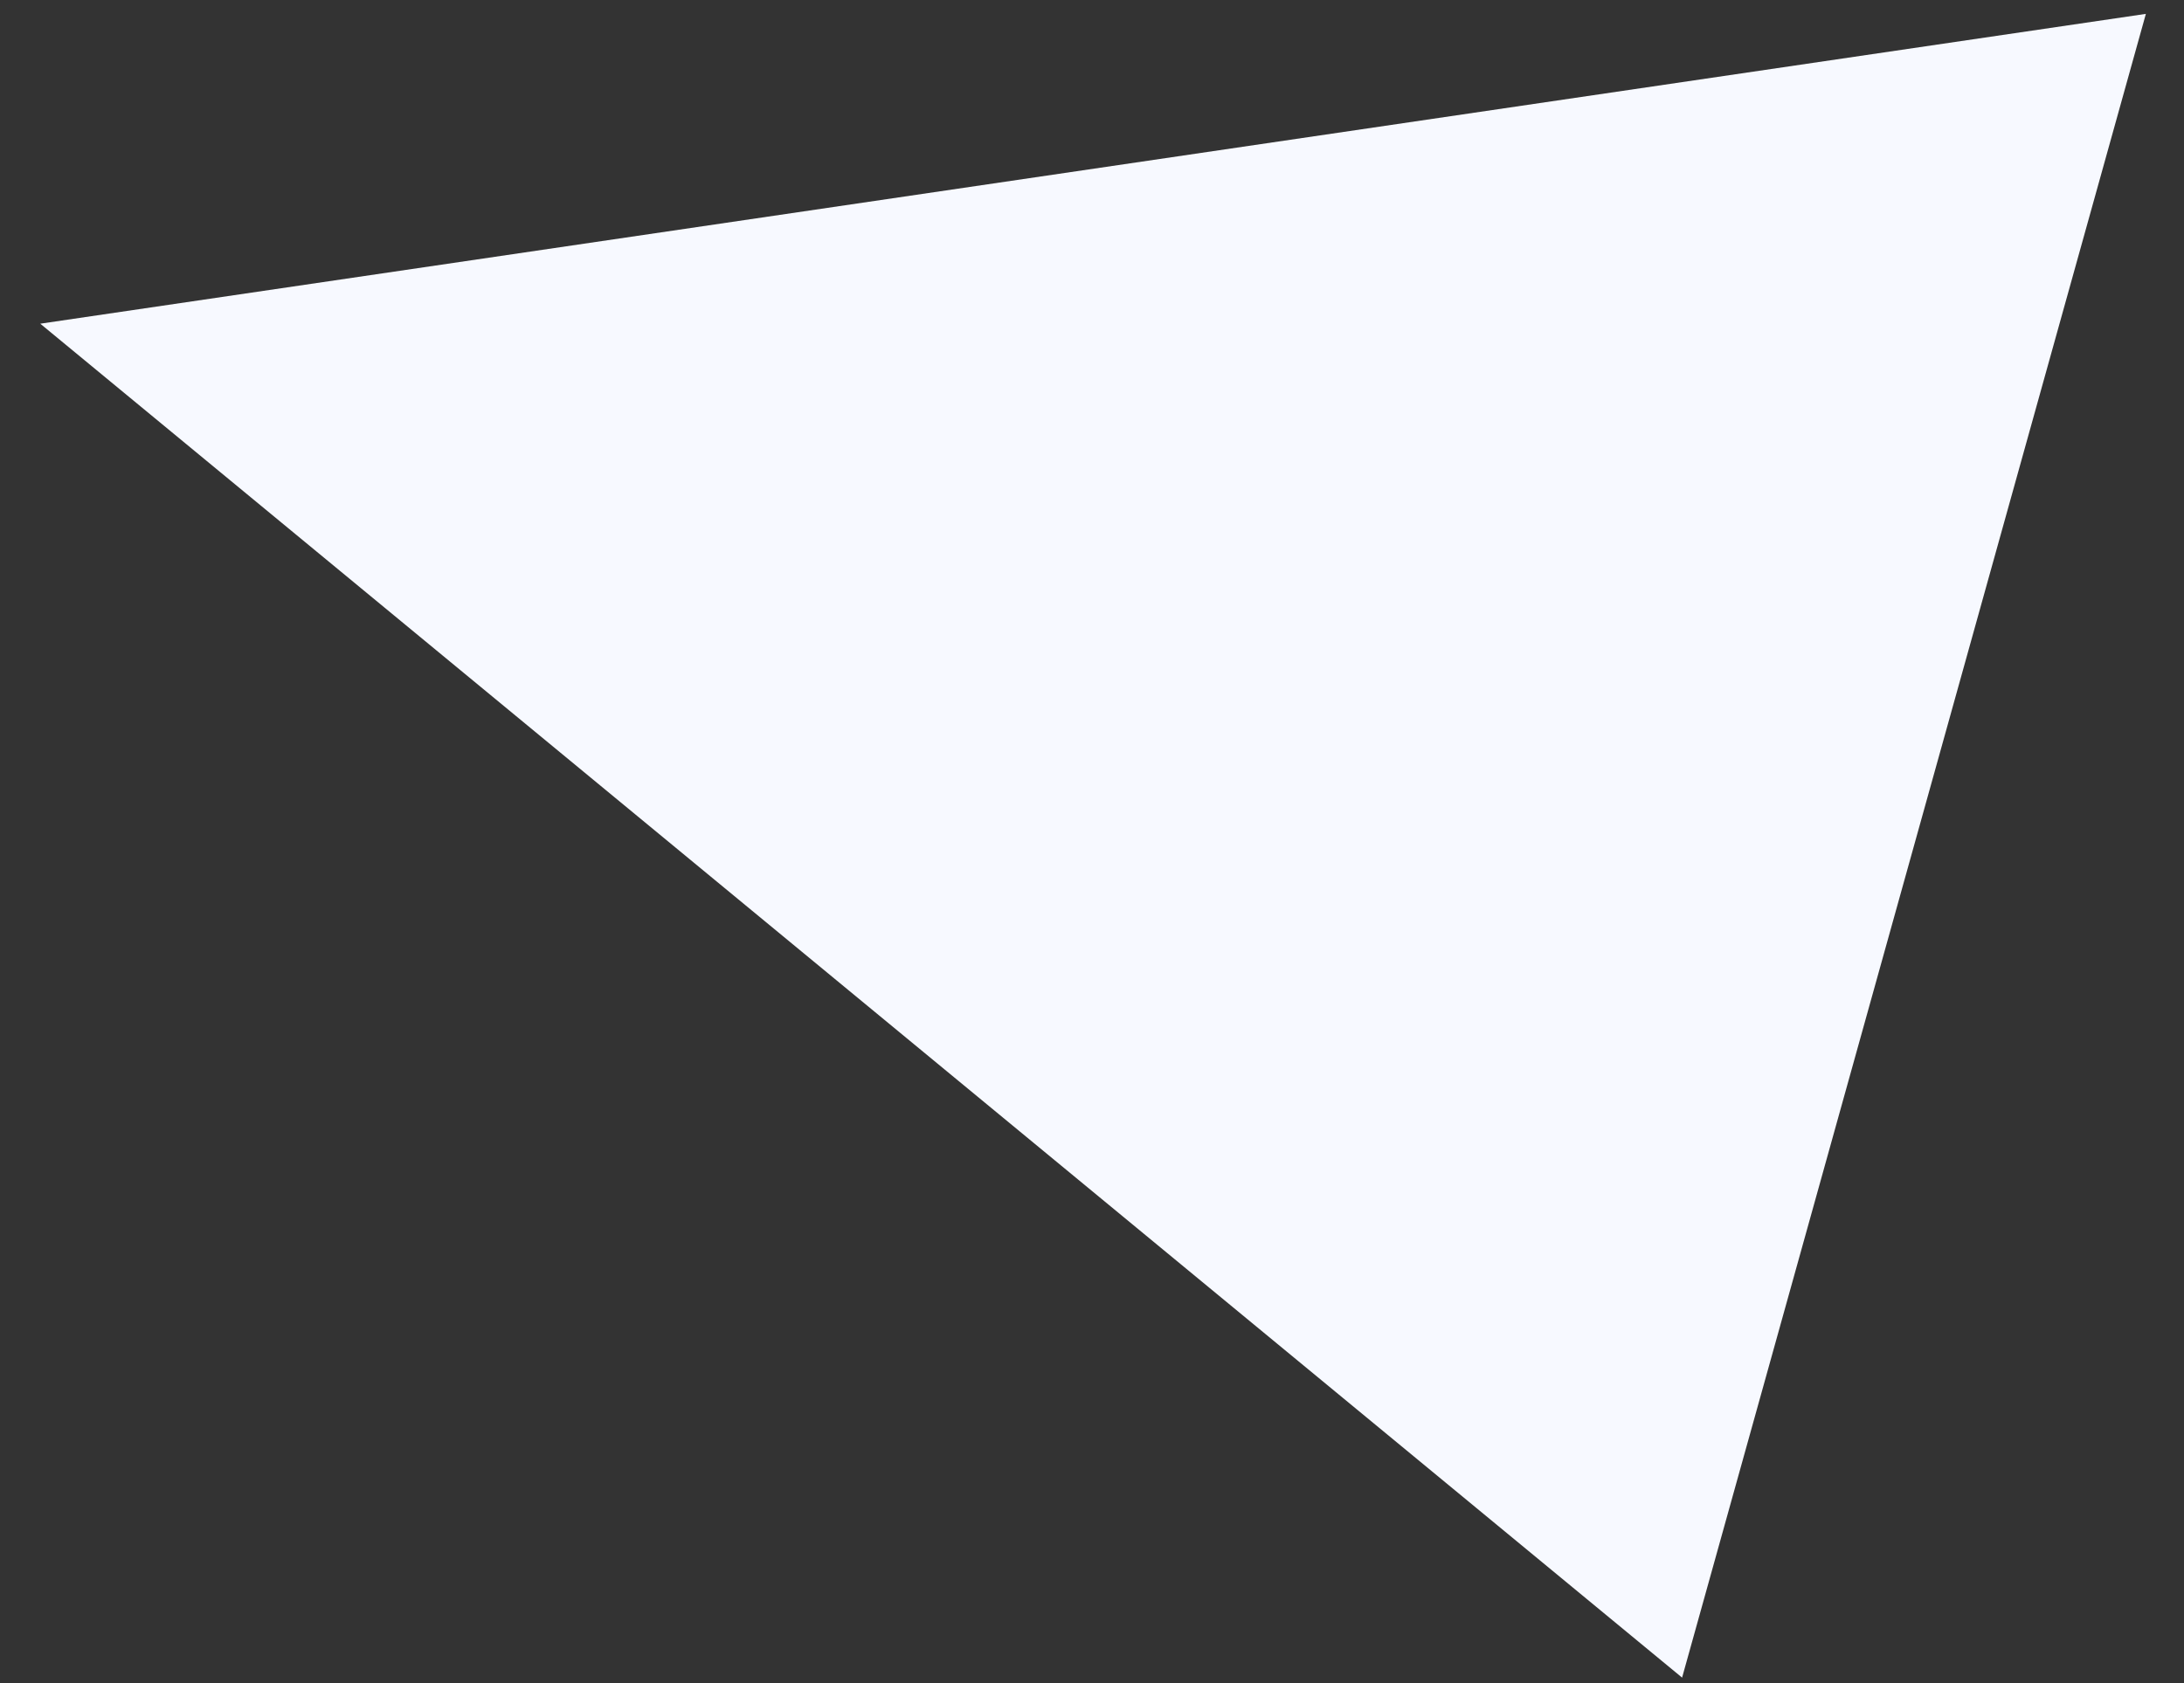 <?xml version="1.0" encoding="UTF-8"?> <svg xmlns="http://www.w3.org/2000/svg" width="48" height="37" viewBox="0 0 48 37" fill="none"><rect x="0" y="0" width="48" height="37" fill="#333333" stroke="none"/> <path d="M0.885 7.116L47.162 0.305L36.969 36.88L0.885 7.116Z" fill="#F7F9FF"></path> </svg> 